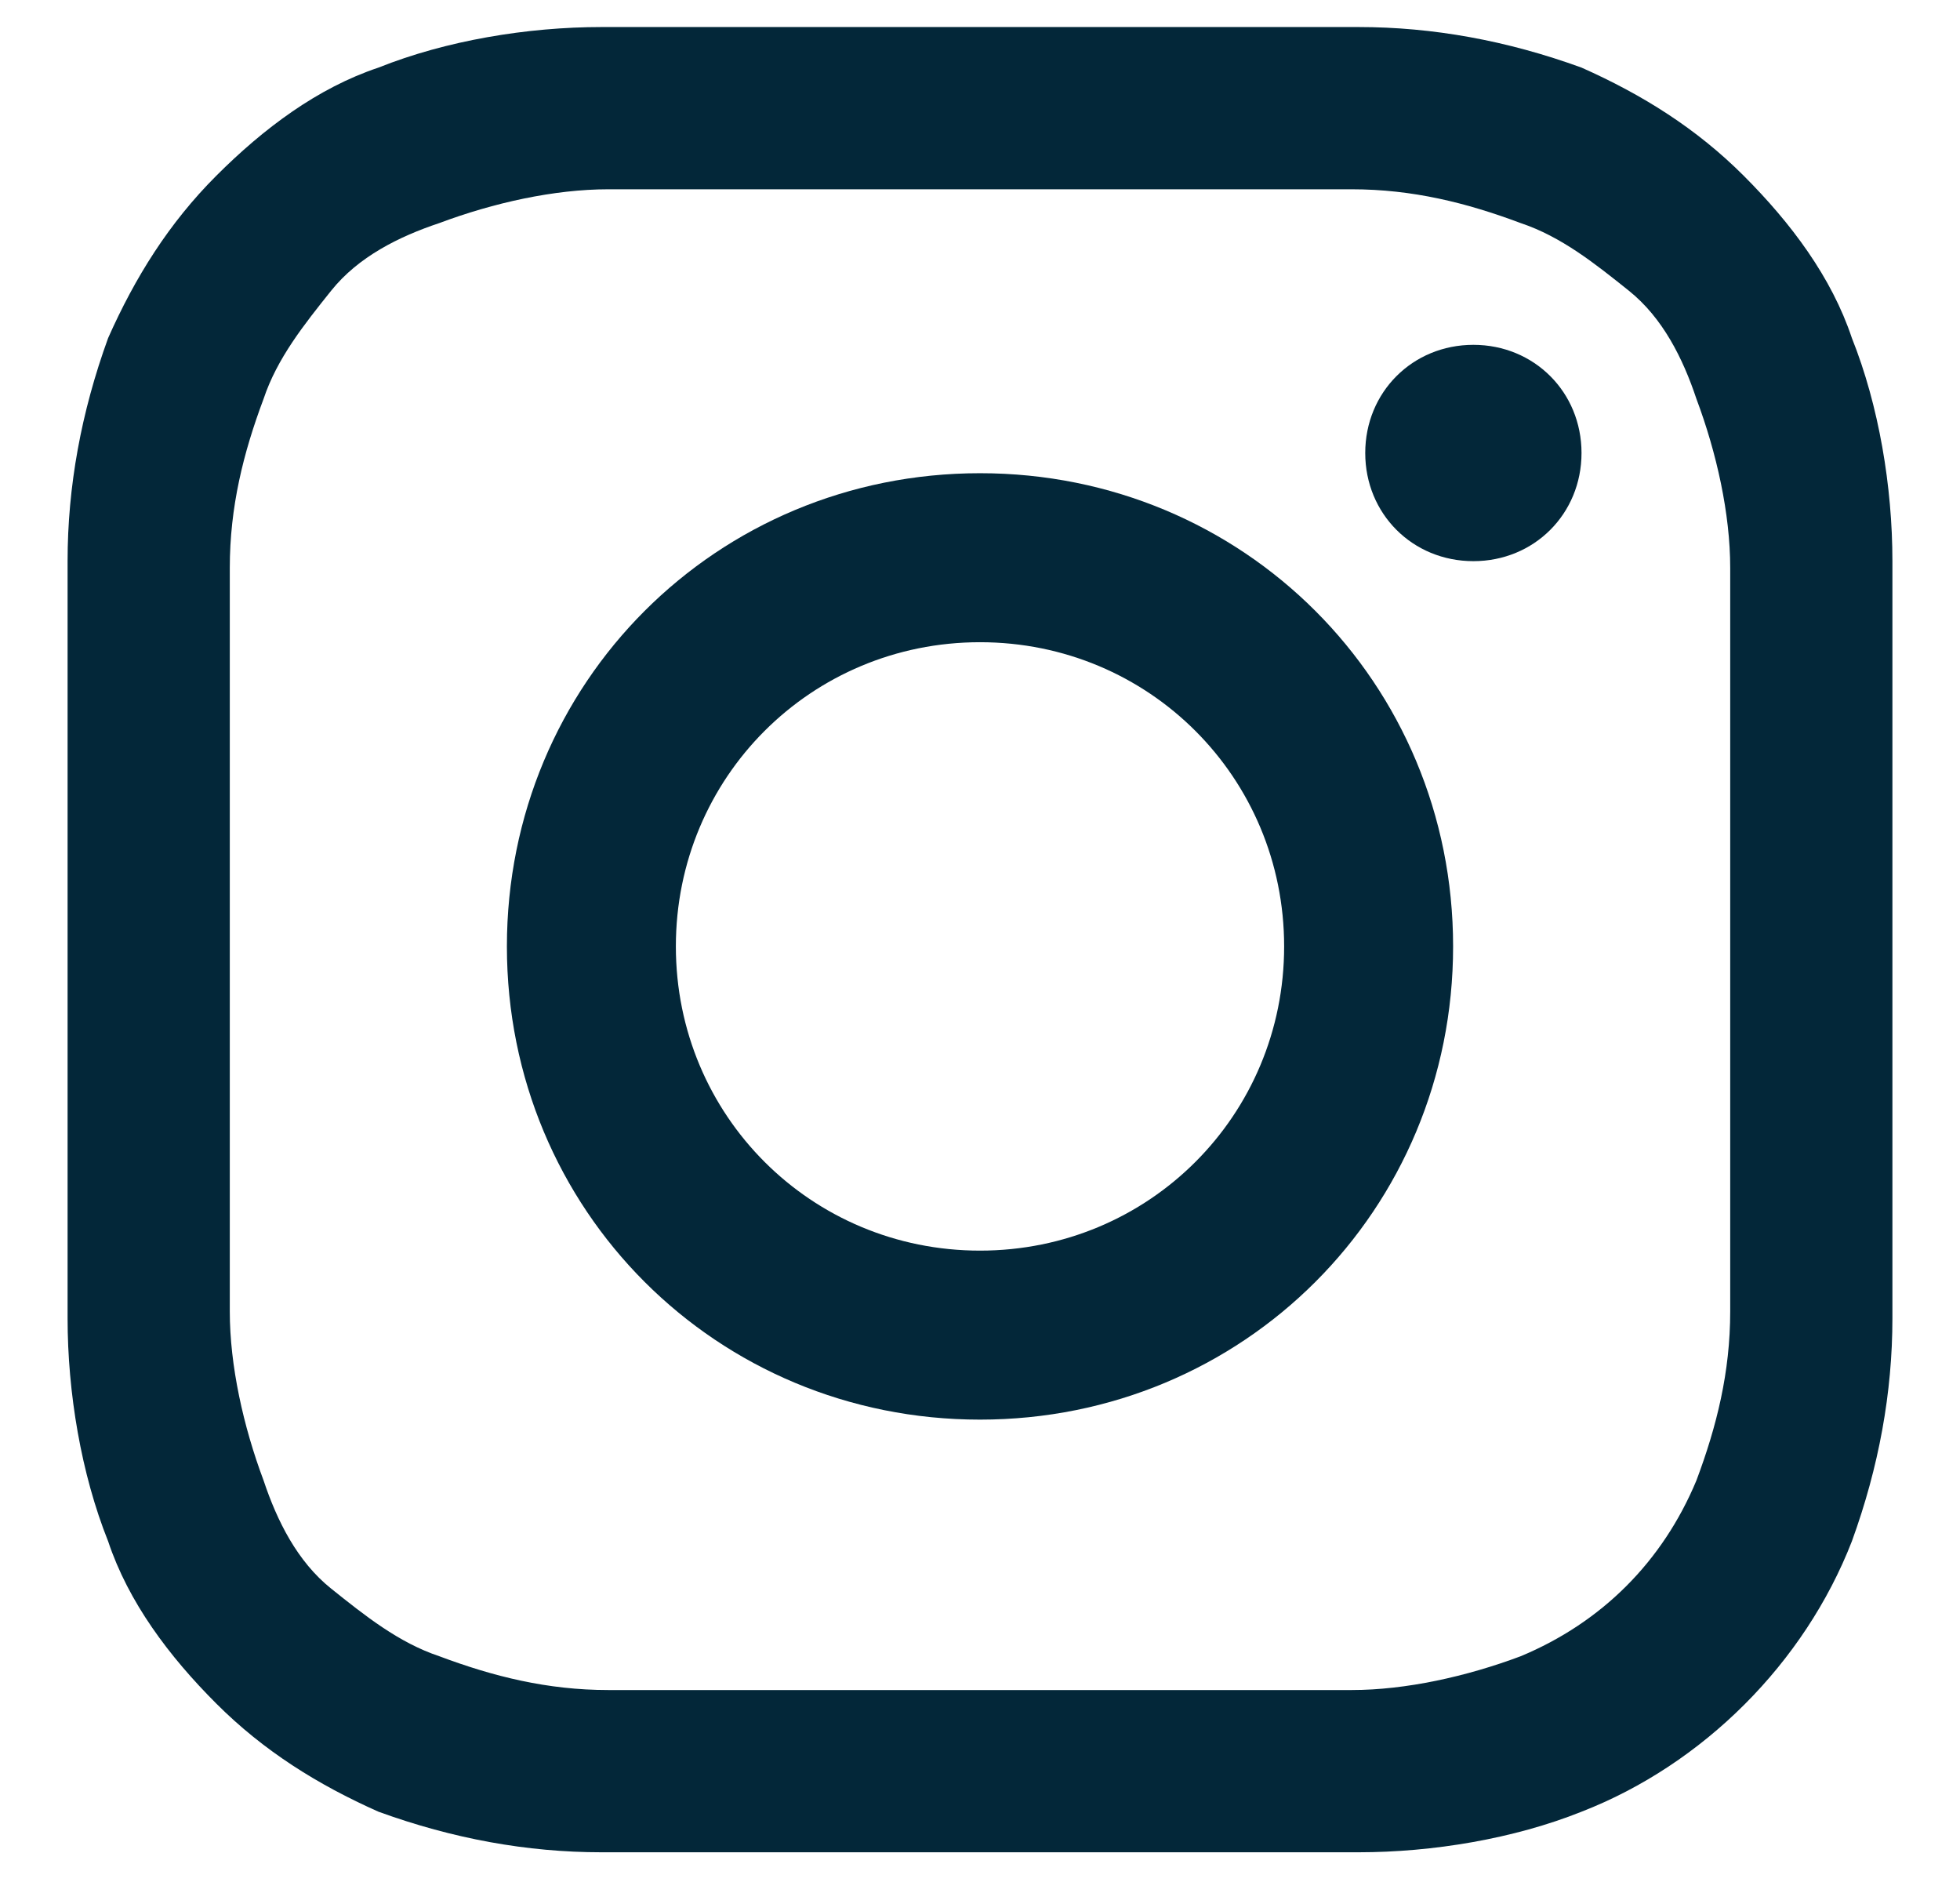 <svg width="29" height="28" viewBox="0 0 29 28" fill="none" xmlns="http://www.w3.org/2000/svg">
<path d="M14.5 2.8C18.1 2.8 18.6 2.8 20 2.8C20.9 2.8 21.7 3 22.5 3.3C23.1 3.5 23.6 3.9 24.1 4.3C24.6 4.7 24.9 5.3 25.1 5.9C25.4 6.7 25.6 7.6 25.6 8.4C25.6 9.8 25.6 10.3 25.6 13.9C25.6 17.5 25.6 18 25.6 19.4C25.6 20.3 25.4 21.1 25.1 21.9C24.6 23.1 23.7 24 22.5 24.5C21.7 24.8 20.8 25 20 25C18.6 25 18.1 25 14.5 25C10.9 25 10.4 25 9 25C8.1 25 7.3 24.8 6.5 24.5C5.9 24.3 5.4 23.9 4.9 23.5C4.4 23.1 4.1 22.5 3.9 21.9C3.6 21.1 3.4 20.2 3.4 19.4C3.4 18 3.4 17.5 3.4 13.9C3.4 10.3 3.4 9.8 3.4 8.4C3.4 7.5 3.6 6.7 3.9 5.9C4.1 5.3 4.5 4.8 4.9 4.3C5.3 3.8 5.9 3.5 6.5 3.3C7.3 3 8.2 2.8 9 2.8C10.4 2.8 10.9 2.8 14.5 2.8ZM14.5 0.4C10.8 0.4 10.3 0.4 8.9 0.4C7.8 0.4 6.6 0.6 5.6 1C4.7 1.3 3.9 1.9 3.2 2.6C2.5 3.3 2 4.1 1.6 5C1.2 6.1 1 7.2 1 8.3C1 9.7 1 10.2 1 13.9C1 17.6 1 18.1 1 19.5C1 20.6 1.2 21.8 1.6 22.8C1.9 23.7 2.5 24.5 3.2 25.2C3.9 25.9 4.7 26.4 5.6 26.8C6.7 27.2 7.8 27.4 8.9 27.4C10.4 27.4 10.8 27.4 14.5 27.4C18.2 27.4 18.7 27.4 20.1 27.4C21.2 27.4 22.4 27.2 23.4 26.8C25.2 26.1 26.7 24.6 27.4 22.8C27.8 21.7 28 20.6 28 19.5C28 18 28 17.6 28 13.9C28 10.2 28 9.7 28 8.3C28 7.2 27.8 6 27.4 5C27.1 4.1 26.5 3.3 25.8 2.6C25.1 1.9 24.3 1.4 23.4 1C22.3 0.6 21.2 0.4 20.1 0.4C18.7 0.4 18.2 0.4 14.5 0.4Z" fill="#032739"/>
<path d="M14.5 7C10.6 7 7.5 10.1 7.5 14C7.5 17.9 10.6 21 14.5 21C18.4 21 21.5 17.9 21.5 14C21.5 10.1 18.4 7 14.5 7ZM14.5 18.5C12 18.5 10 16.5 10 14C10 11.5 12 9.5 14.5 9.5C17 9.5 19 11.5 19 14C19 16.5 17 18.5 14.5 18.5Z" fill="#032739"/>
<path d="M23.4 6.701C23.4 7.601 22.7 8.301 21.8 8.301C20.9 8.301 20.2 7.601 20.2 6.701C20.2 5.801 20.9 5.101 21.8 5.101C22.7 5.101 23.4 5.801 23.4 6.701Z" fill="#032739"/>
</svg>
